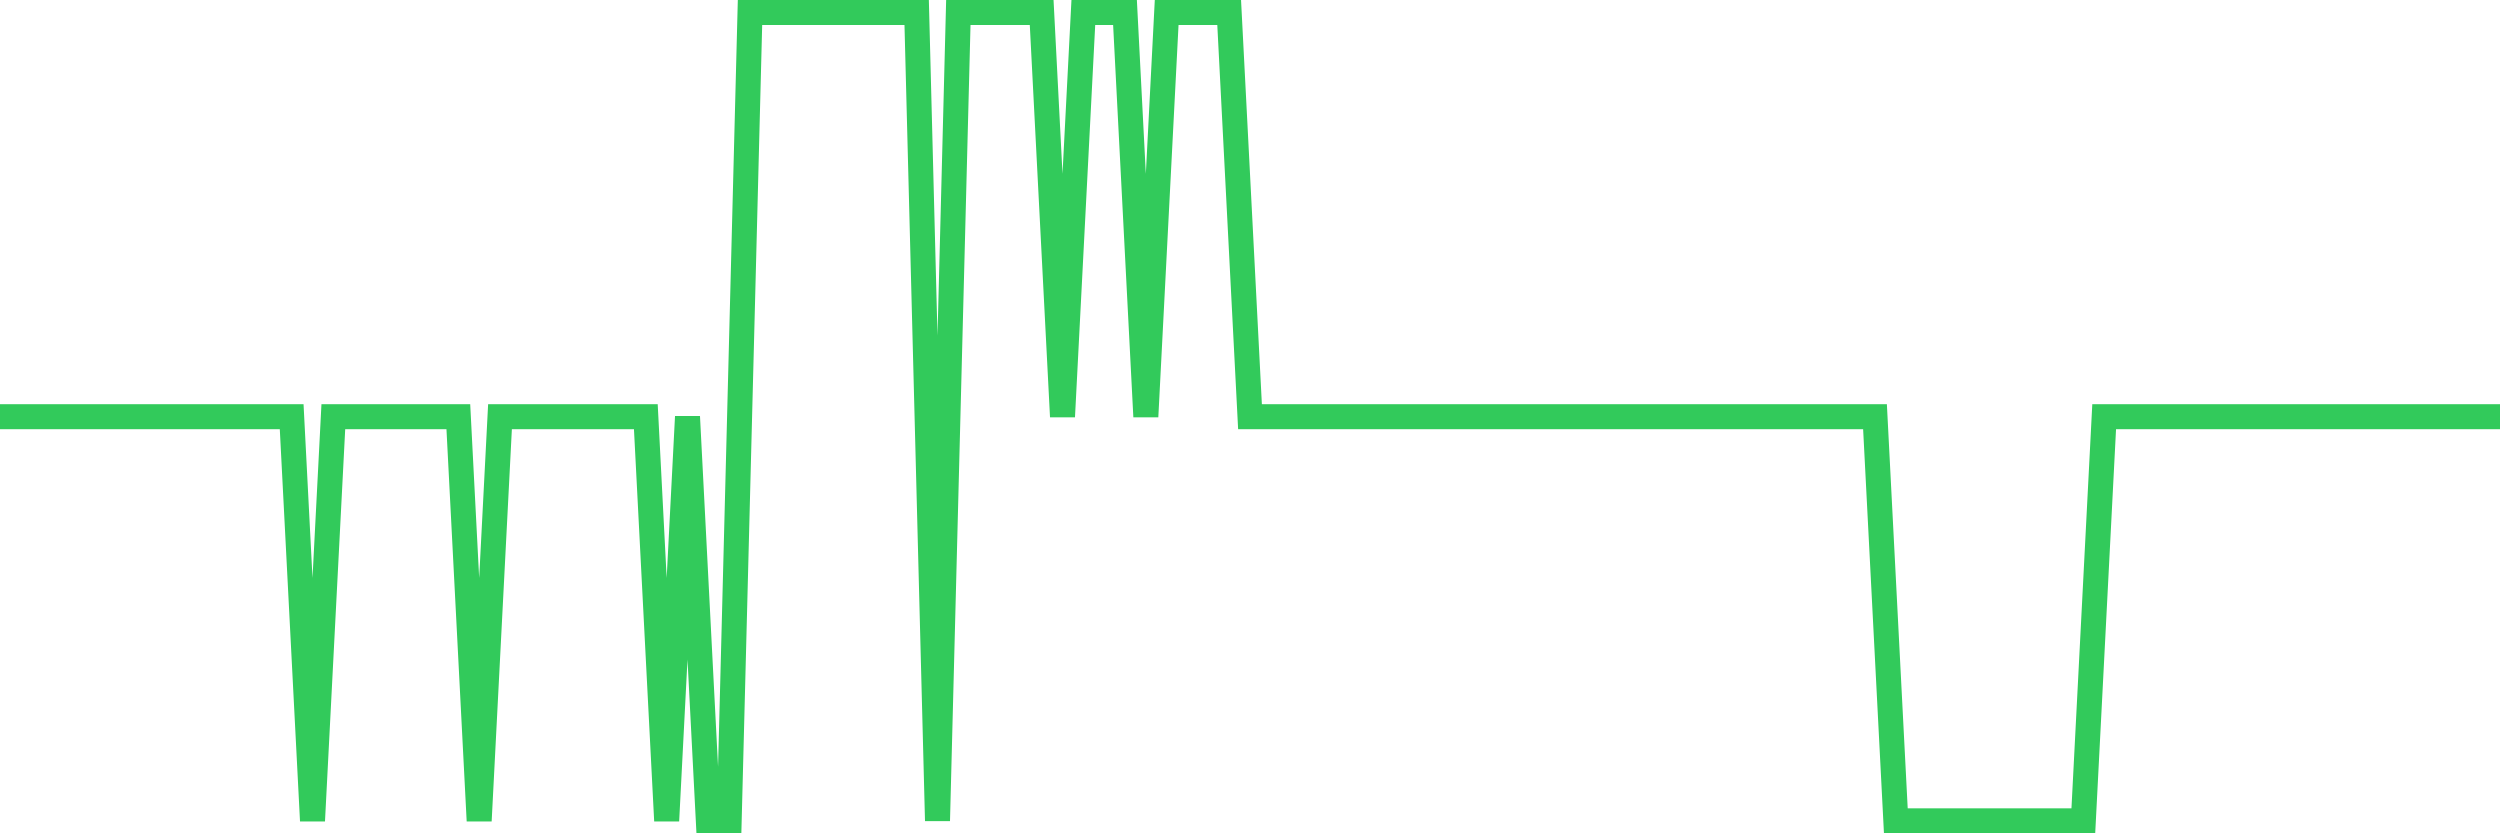 <svg
  xmlns="http://www.w3.org/2000/svg"
  xmlns:xlink="http://www.w3.org/1999/xlink"
  width="120"
  height="40"
  viewBox="0 0 120 40"
  preserveAspectRatio="none"
>
  <polyline
    points="0,20 1,20 2,20 3,20 4,20 5,20 6,20 7,20 8,20 9,20 10,20 11,20 12,20 13,20 14,20 15,39.4 16,20 17,20 18,20 19,20 20,20 21,20 22,20 23,39.4 24,20 25,20 26,20 27,20 28,20 29,20 30,20 31,20 32,39.4 33,20 34,39.4 35,39.4 36,0.6 37,0.6 38,0.6 39,0.6 40,0.6 41,0.6 42,0.6 43,0.6 44,0.6 45,39.4 46,0.6 47,0.6 48,0.6 49,0.6 50,0.6 51,20 52,0.6 53,0.6 54,0.6 55,20 56,0.6 57,0.6 58,0.6 59,0.6 60,20 61,20 62,20 63,20 64,20 65,20 66,20 67,20 68,20 69,20 70,20 71,20 72,20 73,20 74,20 75,20 76,20 77,20 78,20 79,20 80,20 81,20 82,20 83,20 84,20 85,20 86,20 87,20 88,20 89,20 90,20 91,39.4 92,39.4 93,39.4 94,39.4 95,39.4 96,39.4 97,39.4 98,39.4 99,39.4 100,39.4 101,20 102,20 103,20 104,20 105,20 106,20 107,20 108,20 109,20 110,20 111,20 112,20 113,20 114,20 115,20 116,20 117,20 118,20 119,20 120,20"
    fill="none"
    stroke="#32ca5b"
    stroke-width="1.2"
  >
  </polyline>
</svg>